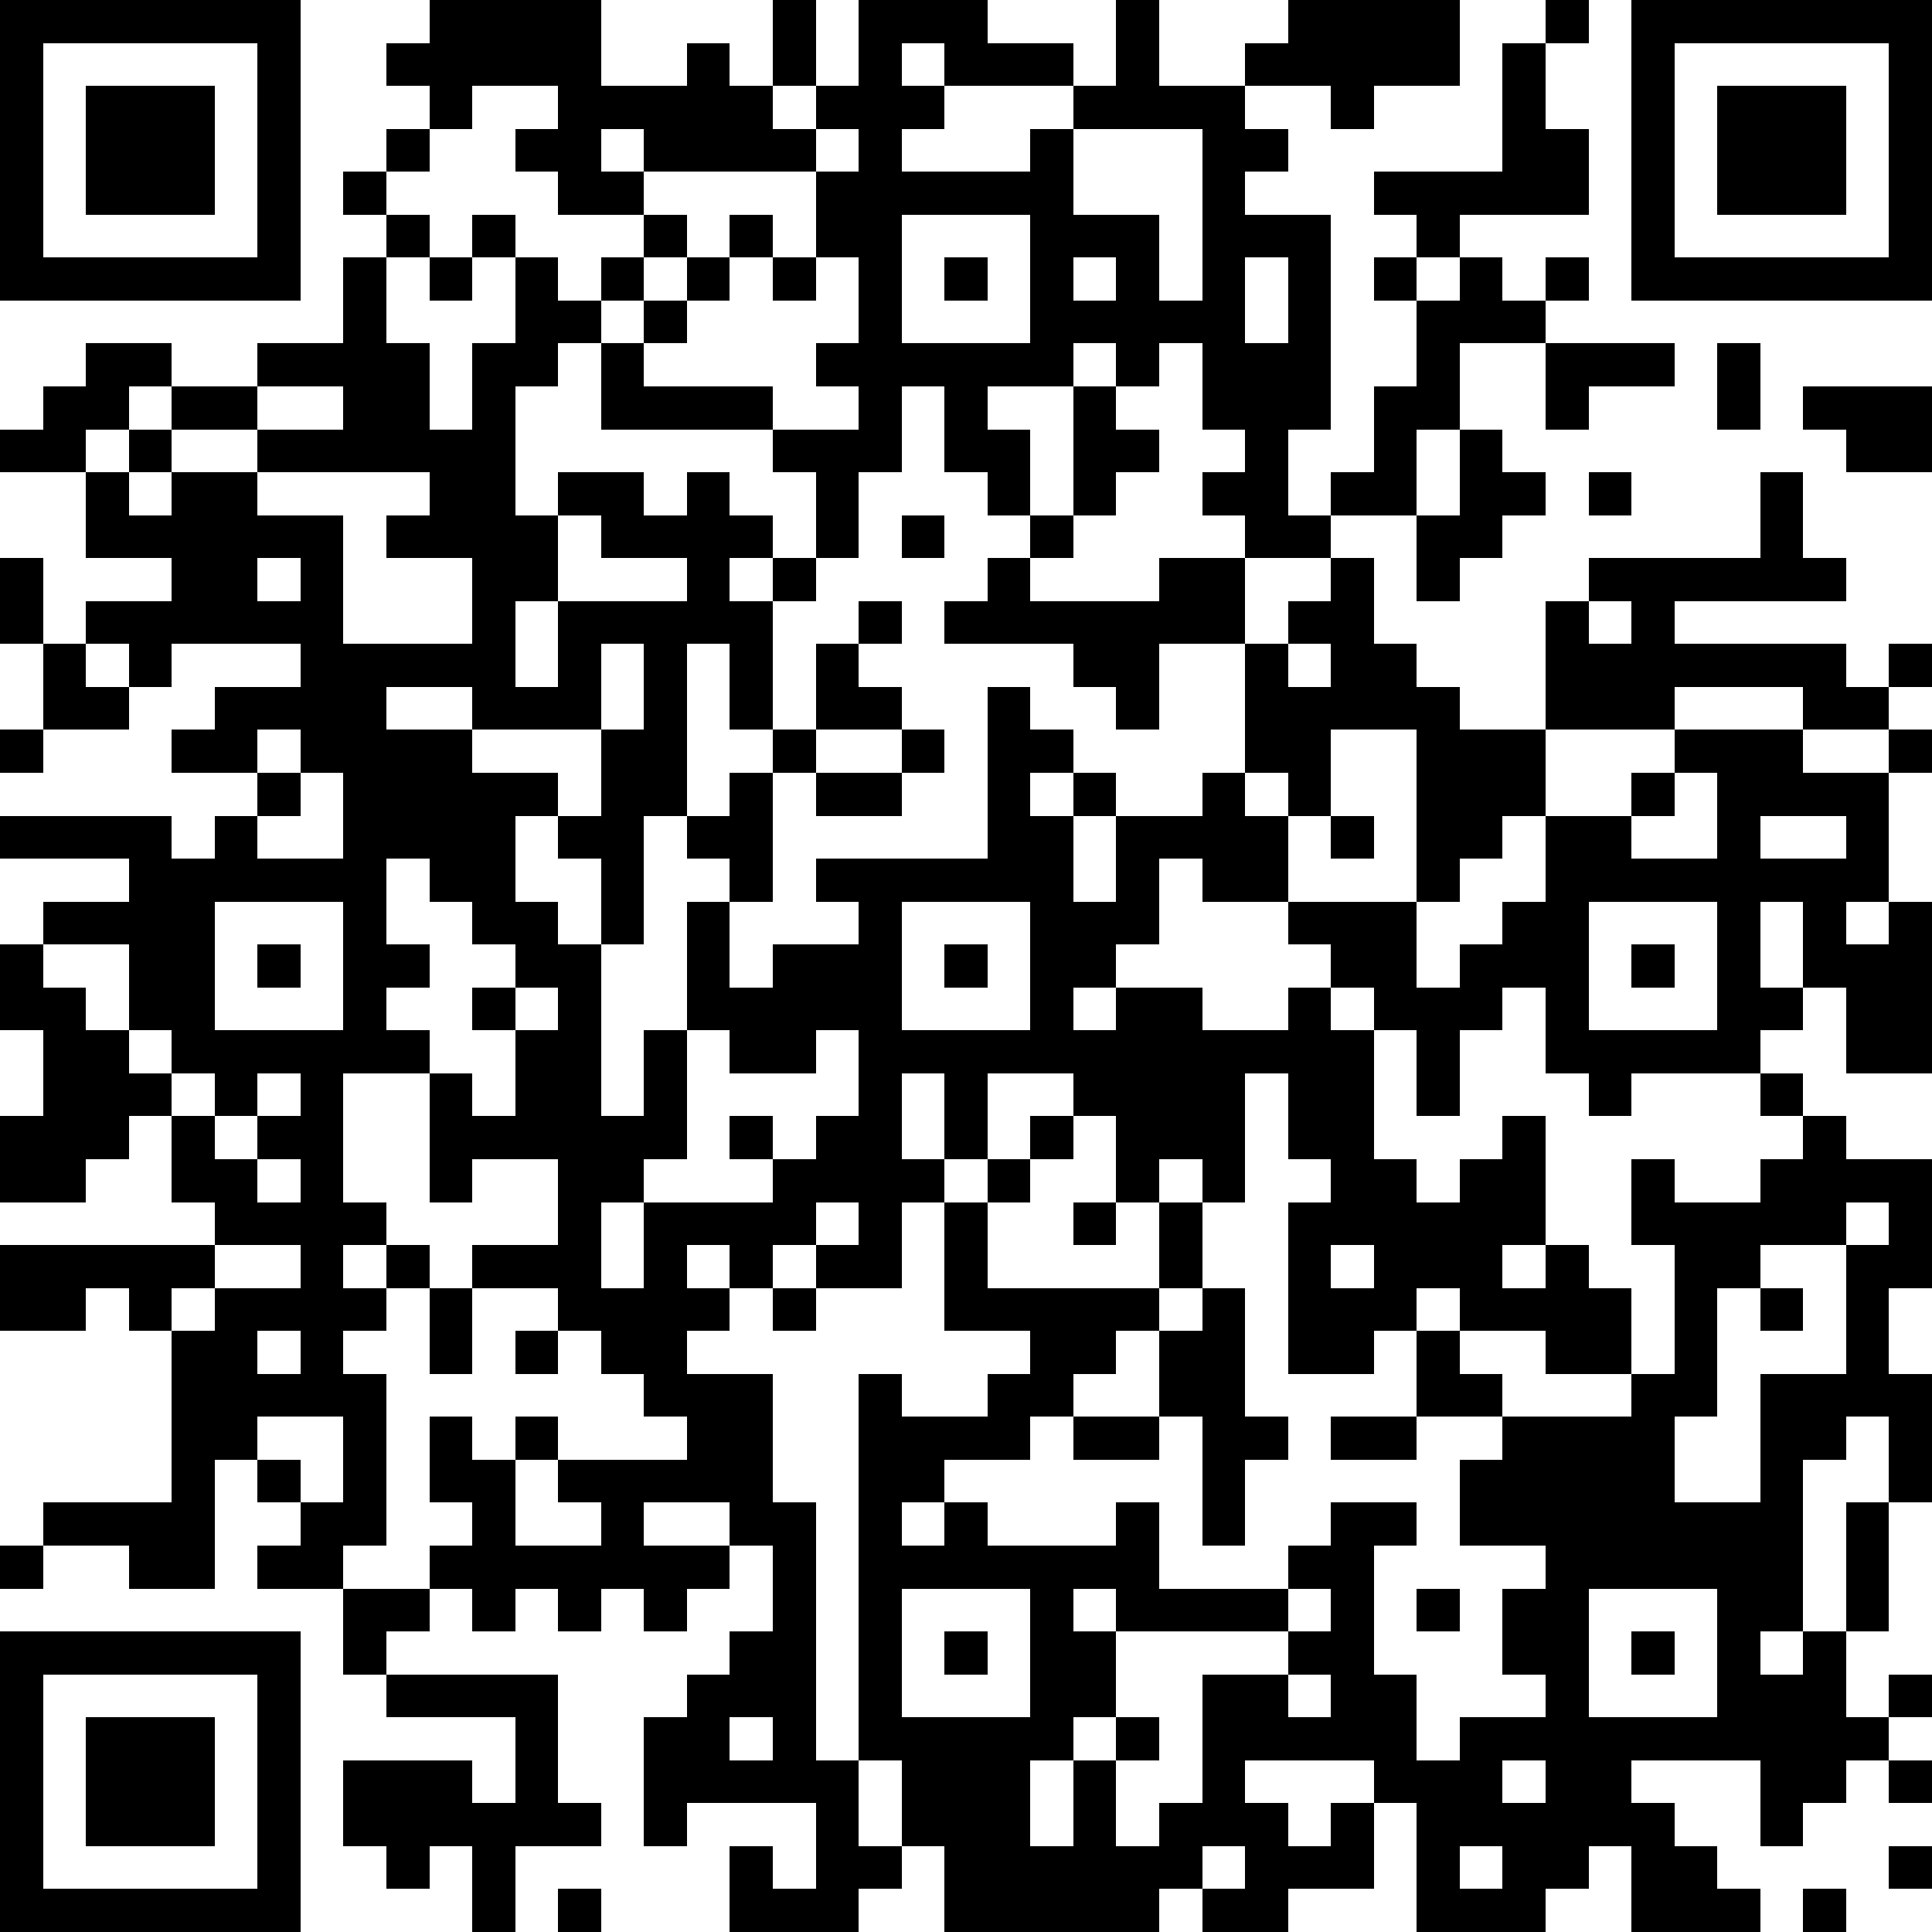 <?xml version="1.0" standalone="yes"?><svg version="1.1" xmlns="http://www.w3.org/2000/svg" xmlns:xlink="http://www.w3.org/1999/xlink" xmlns:ev="http://www.w3.org/2001/xml-events" width="180" height="180" shape-rendering="crispEdges"><path d="M0 0h7v7h-7zM10 0h4v2h2v-1h1v1h1v-2h1v2h-1v1h1v-1h1v-2h3v1h2v1h-3v-1h-1v1h1v1h-1v1h3v-1h1v-1h1v-2h1v2h2v-1h1v-1h4v2h-2v1h-1v-1h-2v1h1v1h-1v1h2v5h-1v2h1v-1h1v-2h1v-2h-1v-1h1v-1h-1v-1h3v-3h1v-1h1v1h-1v2h1v2h-3v1h-1v1h1v-1h1v1h1v-1h1v1h-1v1h-2v2h-1v2h-2v1h-2v-1h-1v-1h1v-1h-1v-2h-1v1h-1v-1h-1v1h-2v1h1v2h-1v-1h-1v-2h-1v2h-1v2h-1v-2h-1v-1h-4v-2h-1v1h-1v3h1v-1h2v1h1v-1h1v1h1v1h-1v1h1v-1h1v1h-1v3h-1v-2h-1v4h-1v3h-1v-2h-1v-1h-1v2h1v1h1v4h1v-2h1v-3h1v-1h-1v-1h1v-1h1v-1h1v-2h1v-1h1v1h-1v1h1v1h-2v1h-1v3h-1v2h1v-1h2v-1h-1v-1h4v-4h1v1h1v1h-1v1h1v-1h1v1h-1v2h1v-2h2v-1h1v-3h-2v2h-1v-1h-1v-1h-3v-1h1v-1h1v-1h1v-3h1v1h1v1h-1v1h-1v1h-1v1h3v-1h2v2h1v-1h1v-1h1v2h1v1h1v1h2v-3h1v-1h4v-2h1v2h1v1h-4v1h4v1h1v-1h1v1h-1v1h-2v-1h-3v1h-3v2h-1v1h-1v1h-1v-4h-2v2h-1v-1h-1v1h1v2h-2v-1h-1v2h-1v1h-1v1h1v-1h2v1h2v-1h1v-1h-1v-1h3v2h1v-1h1v-1h1v-2h2v-1h1v-1h3v1h2v-1h1v1h-1v3h-1v1h1v-1h1v4h-2v-2h-1v-2h-1v2h1v1h-1v1h-3v1h-1v-1h-1v-2h-1v1h-1v2h-1v-2h-1v-1h-1v1h1v3h1v1h1v-1h1v-1h1v3h-1v1h1v-1h1v1h1v2h-2v-1h-2v-1h-1v1h-1v1h-2v-4h1v-1h-1v-2h-1v3h-1v-1h-1v1h-1v-2h-1v-1h-2v2h-1v-2h-1v2h1v1h-1v2h-2v-1h-1v1h-1v-1h-1v1h1v1h-1v1h2v3h1v6h1v-9h1v1h2v-1h1v-1h-2v-3h1v-1h1v-1h1v1h-1v1h-1v2h4v-2h1v2h-1v1h-1v1h-1v1h-1v1h-2v1h-1v1h1v-1h1v1h3v-1h1v2h3v-1h1v-1h2v1h-1v3h1v2h1v-1h2v-1h-1v-2h1v-1h-2v-2h1v-1h-2v-2h1v1h1v1h3v-1h1v-3h-1v-2h1v1h2v-1h1v-1h-1v-1h1v1h1v1h2v3h-1v2h1v3h-1v-2h-1v1h-1v4h-1v1h1v-1h1v-3h1v3h-1v2h1v-1h1v1h-1v1h-1v1h-1v1h-1v-2h-3v1h1v1h1v1h1v1h-3v-2h-1v1h-1v1h-3v-3h-1v-1h-3v1h1v1h1v-1h1v2h-2v1h-2v-1h-1v1h-5v-2h-1v-2h-1v2h1v1h-1v1h-3v-2h1v1h1v-2h-3v1h-1v-3h1v-1h1v-1h1v-2h-1v-1h-2v1h2v1h-1v1h-1v-1h-1v1h-1v-1h-1v1h-1v-1h-1v-1h1v-1h-1v-2h1v1h1v-1h1v1h-1v2h2v-1h-1v-1h3v-1h-1v-1h-1v-1h-1v-1h-2v-1h2v-2h-2v1h-1v-3h-2v3h1v1h-1v1h1v-1h1v1h-1v1h-1v1h1v4h-1v1h-2v-1h1v-1h-1v-1h-1v3h-2v-1h-2v-1h3v-4h-1v-1h-1v1h-2v-2h5v-1h-1v-2h-1v1h-1v1h-2v-2h1v-2h-1v-2h1v-1h2v-1h-3v-1h4v1h1v-1h1v-1h-2v-1h1v-1h2v-1h-3v1h-1v-1h-1v-1h2v-1h-2v-2h-2v-1h1v-1h1v-1h2v1h-1v1h-1v1h1v-1h1v-1h2v-1h2v-2h1v-1h-1v-1h1v-1h1v-1h-1v-1h1zM38 0h7v7h-7zM1 1v5h5v-5zM39 1v5h5v-5zM2 2h3v3h-3zM11 2v1h-1v1h-1v1h1v1h-1v2h1v2h1v-2h1v-2h-1v-1h1v1h1v1h1v-1h1v-1h-2v-1h-1v-1h1v-1zM40 2h3v3h-3zM14 3v1h1v-1zM19 3v1h-4v1h1v1h-1v1h-1v1h1v-1h1v-1h1v-1h1v1h-1v1h-1v1h-1v1h3v1h2v-1h-1v-1h1v-2h-1v-2h1v-1zM25 3v2h2v2h1v-4zM21 5v3h3v-3zM10 6h1v1h-1zM18 6h1v1h-1zM22 6h1v1h-1zM25 6v1h1v-1zM29 6v2h1v-2zM36 8h3v1h-2v1h-1zM40 8h1v2h-1zM6 9v1h-2v1h-1v1h1v-1h2v-1h2v-1zM42 9h3v2h-2v-1h-1zM34 10h1v1h1v1h-1v1h-1v1h-1v-2h1zM6 11v1h2v3h3v-2h-2v-1h1v-1zM37 11h1v1h-1zM13 12v2h-1v2h1v-2h3v-1h-2v-1zM21 12h1v1h-1zM0 13h1v2h-1zM6 13v1h1v-1zM37 14v1h1v-1zM1 15h1v1h1v1h-2zM14 15v2h-3v-1h-2v1h2v1h2v1h1v-2h1v-2zM30 15v1h1v-1zM0 17h1v1h-1zM6 17v1h1v-1zM21 17h1v1h-1zM7 18v1h-1v1h2v-2zM19 18h2v1h-2zM39 18v1h-1v1h2v-2zM31 19h1v1h-1zM41 19v1h2v-1zM9 20v2h1v1h-1v1h1v1h1v1h1v-2h-1v-1h1v-1h-1v-1h-1v-1zM5 21v3h3v-3zM21 21v3h3v-3zM37 21v3h3v-3zM1 22v1h1v1h1v-2zM6 22h1v1h-1zM22 22h1v1h-1zM38 22h1v1h-1zM12 23v1h1v-1zM3 24v1h1v-1zM16 24v3h-1v1h-1v2h1v-2h3v-1h-1v-1h1v1h1v-1h1v-2h-1v1h-2v-1zM4 25v1h1v-1zM6 25v1h-1v1h1v-1h1v-1zM6 27v1h1v-1zM19 28v1h1v-1zM25 28h1v1h-1zM43 28v1h-2v1h-1v3h-1v2h2v-3h2v-3h1v-1zM5 29v1h-1v1h1v-1h2v-1zM31 29v1h1v-1zM10 30h1v2h-1zM18 30h1v1h-1zM28 30h1v3h1v1h-1v2h-1v-3h-1v-2h1zM41 30h1v1h-1zM6 31v1h1v-1zM12 31h1v1h-1zM6 33v1h1v1h1v-2zM25 33h2v1h-2zM31 33h2v1h-2zM0 36h1v1h-1zM8 37h2v1h-1v1h-1zM21 37v3h3v-3zM25 37v1h1v-1zM30 37v1h-4v2h-1v1h-1v2h1v-2h1v-1h1v1h-1v2h1v-1h1v-3h2v-1h1v-1zM33 37h1v1h-1zM37 37v3h3v-3zM0 38h7v7h-7zM22 38h1v1h-1zM38 38h1v1h-1zM1 39v5h5v-5zM9 39h4v3h1v1h-2v2h-1v-2h-1v1h-1v-1h-1v-2h3v1h1v-2h-3zM30 39v1h1v-1zM2 40h3v3h-3zM17 40v1h1v-1zM35 41v1h1v-1zM44 41h1v1h-1zM28 43v1h1v-1zM34 43v1h1v-1zM44 43h1v1h-1zM13 44h1v1h-1zM42 44h1v1h-1z" style="fill:#000" transform="translate(0,0) scale(4)"/></svg>
